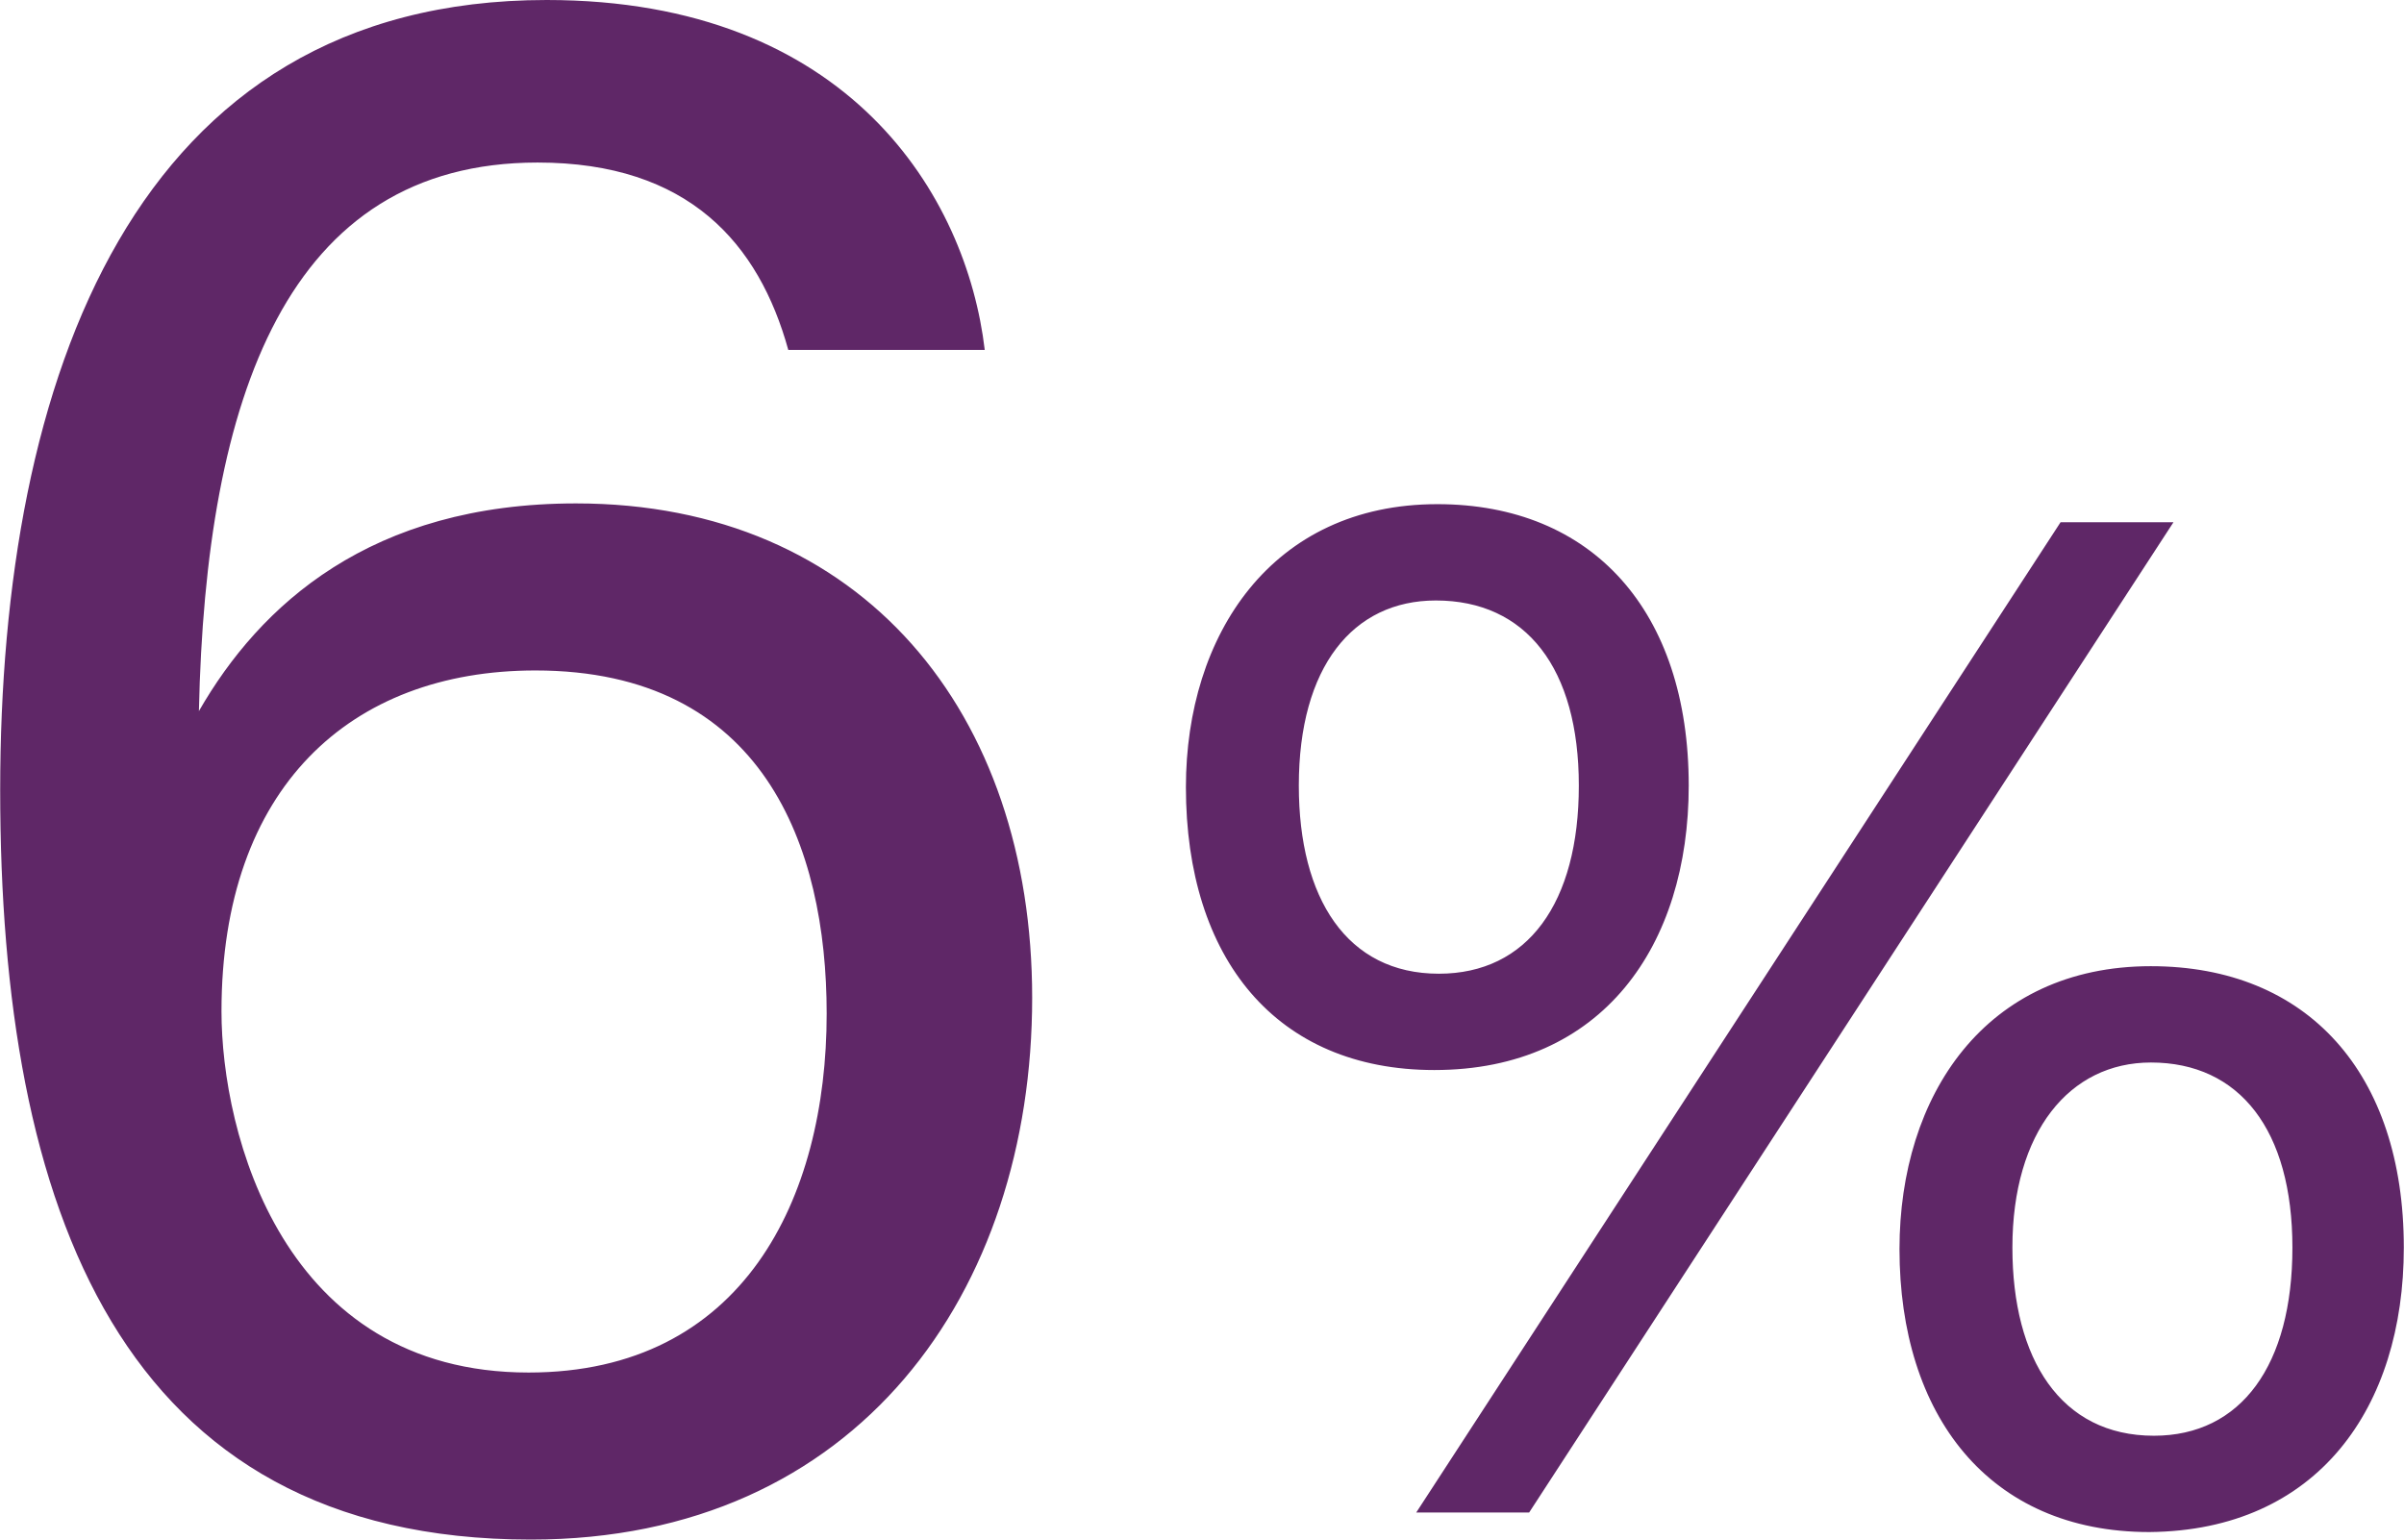 <svg xmlns="http://www.w3.org/2000/svg" width="127.75" height="81.85" viewBox="0 0 127.75 81.85">
  <defs>
    <style>
      .cls-1 {
        fill: #5f2767;
        fill-rule: evenodd;
      }
    </style>
  </defs>
  <path id="lineup_02_06_num.svg" class="cls-1" d="M1206.77,2790.72c-0.96-8.16-7.2-18.6-23.28-18.6-21.96,0-29.04,20.16-29.04,42,0,22.2,6.36,39.84,28.2,39.84,17.4,0,26.64-13.2,26.64-28.8,0-15.12-9-26.28-24.24-26.28-10.92,0-16.8,5.4-20.04,11.04,0.36-16.68,4.68-29.16,18-29.16,8.04,0,11.76,4.32,13.32,9.96h10.44Zm-24.24,54.36c-13.08,0-16.32-12.72-16.32-19.2,0-11.88,6.84-18.12,16.68-18.12,12.12,0,15.48,9.36,15.48,18.24C1198.37,2835.84,1193.93,2845.08,1182.53,2845.08Zm48.29-46.16c-8.8,0-13.36,6.96-13.36,15.04,0,9.12,4.8,15.04,13.2,15.04,8.96,0,13.52-6.64,13.52-15.12C1244.18,2804.6,1239.06,2798.92,1230.82,2798.92Zm-0.08,5.12c4.8,0,7.6,3.6,7.6,9.84s-2.72,10-7.44,10c-4.88,0-7.44-4-7.44-10C1223.46,2807.56,1226.34,2804.04,1230.74,2804.04Zm4.96,48.48,34.24-52.64h-6l-34.24,52.64h6Zm33.04-29.04c-8.8,0-13.36,6.88-13.36,15.04,0,8.8,4.72,15.04,13.28,15.04,8.96-.08,13.52-6.64,13.52-15.12C1282.18,2829.16,1277.06,2823.48,1268.74,2823.48Zm0,5.12c4.72,0,7.52,3.6,7.52,9.84s-2.72,10-7.36,10c-4.96,0-7.52-4.08-7.52-10C1261.38,2832.28,1264.42,2828.6,1268.74,2828.6Z" transform="translate(-1154.44 -2772.12)"/>
</svg>
